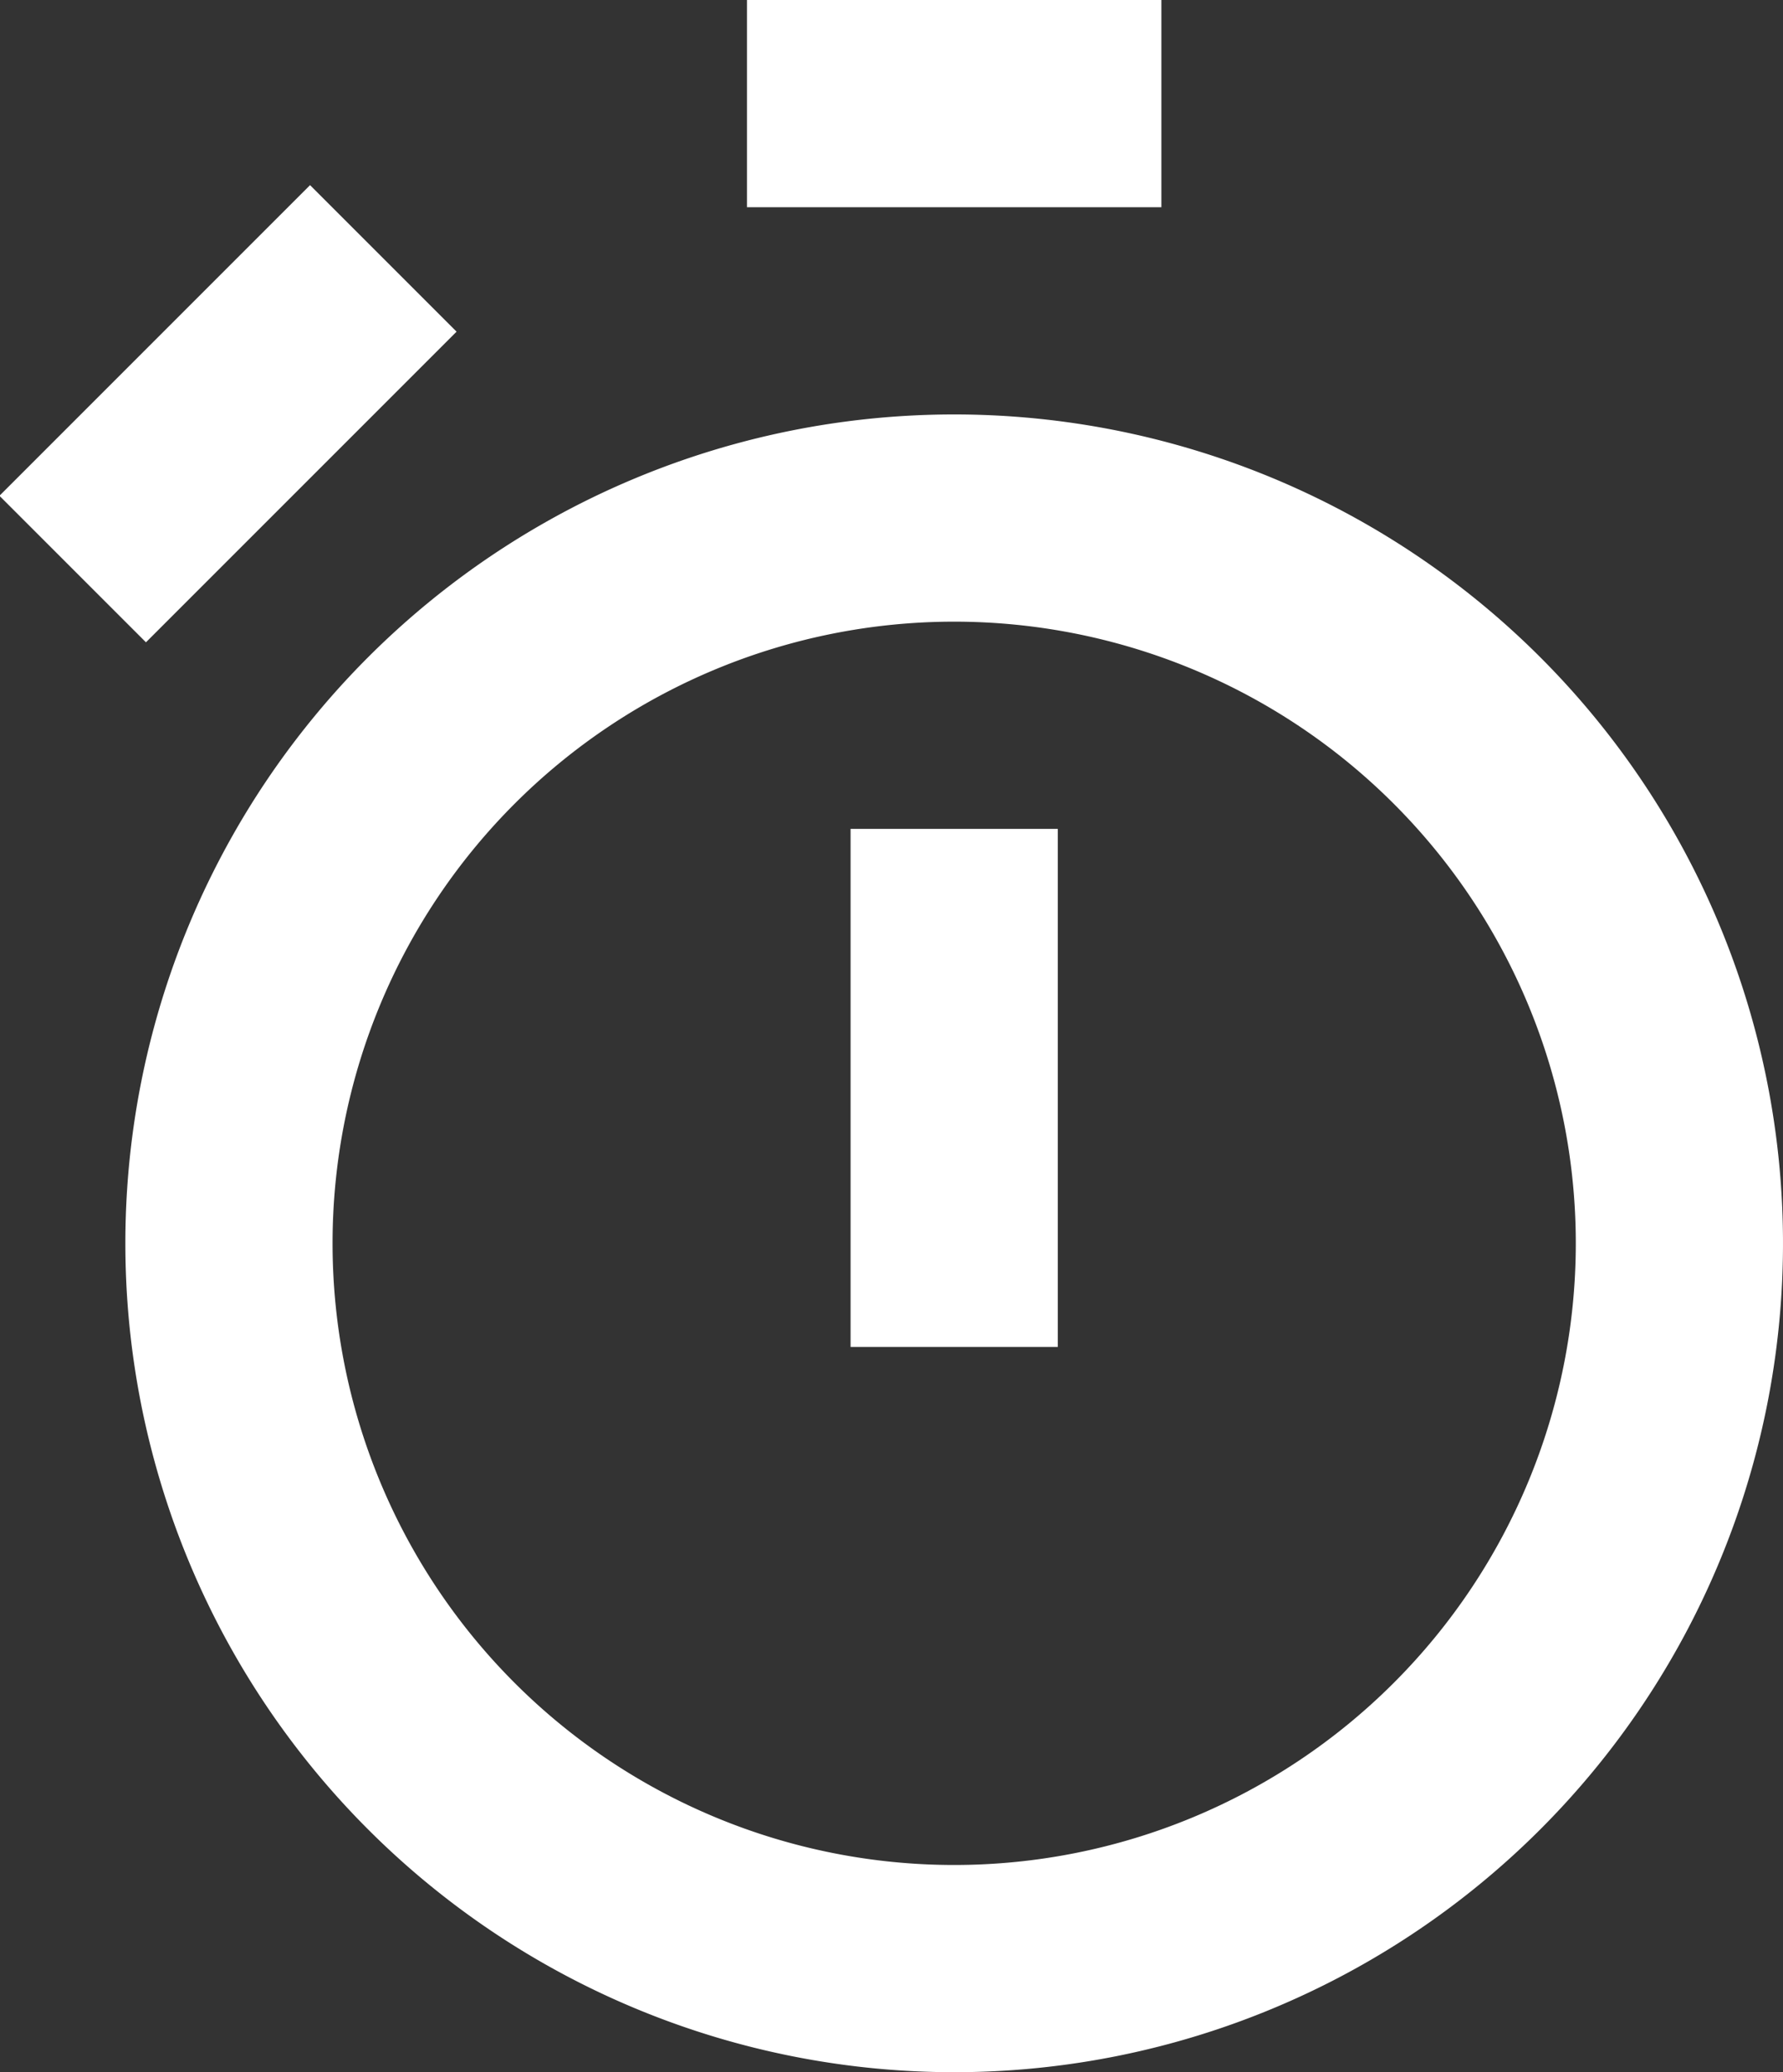 <svg xmlns="http://www.w3.org/2000/svg" viewBox="0 0 17.21 20"><rect x="0" y="0" width="17.21" height="20" fill="#333333" stroke="none"/><defs><style>.a{fill:#fff;}</style></defs><path class="a" d="M5.45,14.61a8,8,0,1,0,8-8A8,8,0,0,0,5.45,14.61Zm8-6a6,6,0,1,1-6,6A6,6,0,0,1,13.45,8.61Z" transform="translate(-4.24 -2.61)"/><rect class="a" x="7.21" width="4" height="2"/><rect class="a" x="4.32" y="5.6" width="4.24" height="2" transform="translate(-7.02 3.88) rotate(-45)"/><rect class="a" x="8.21" y="8" width="2" height="5"/></svg>